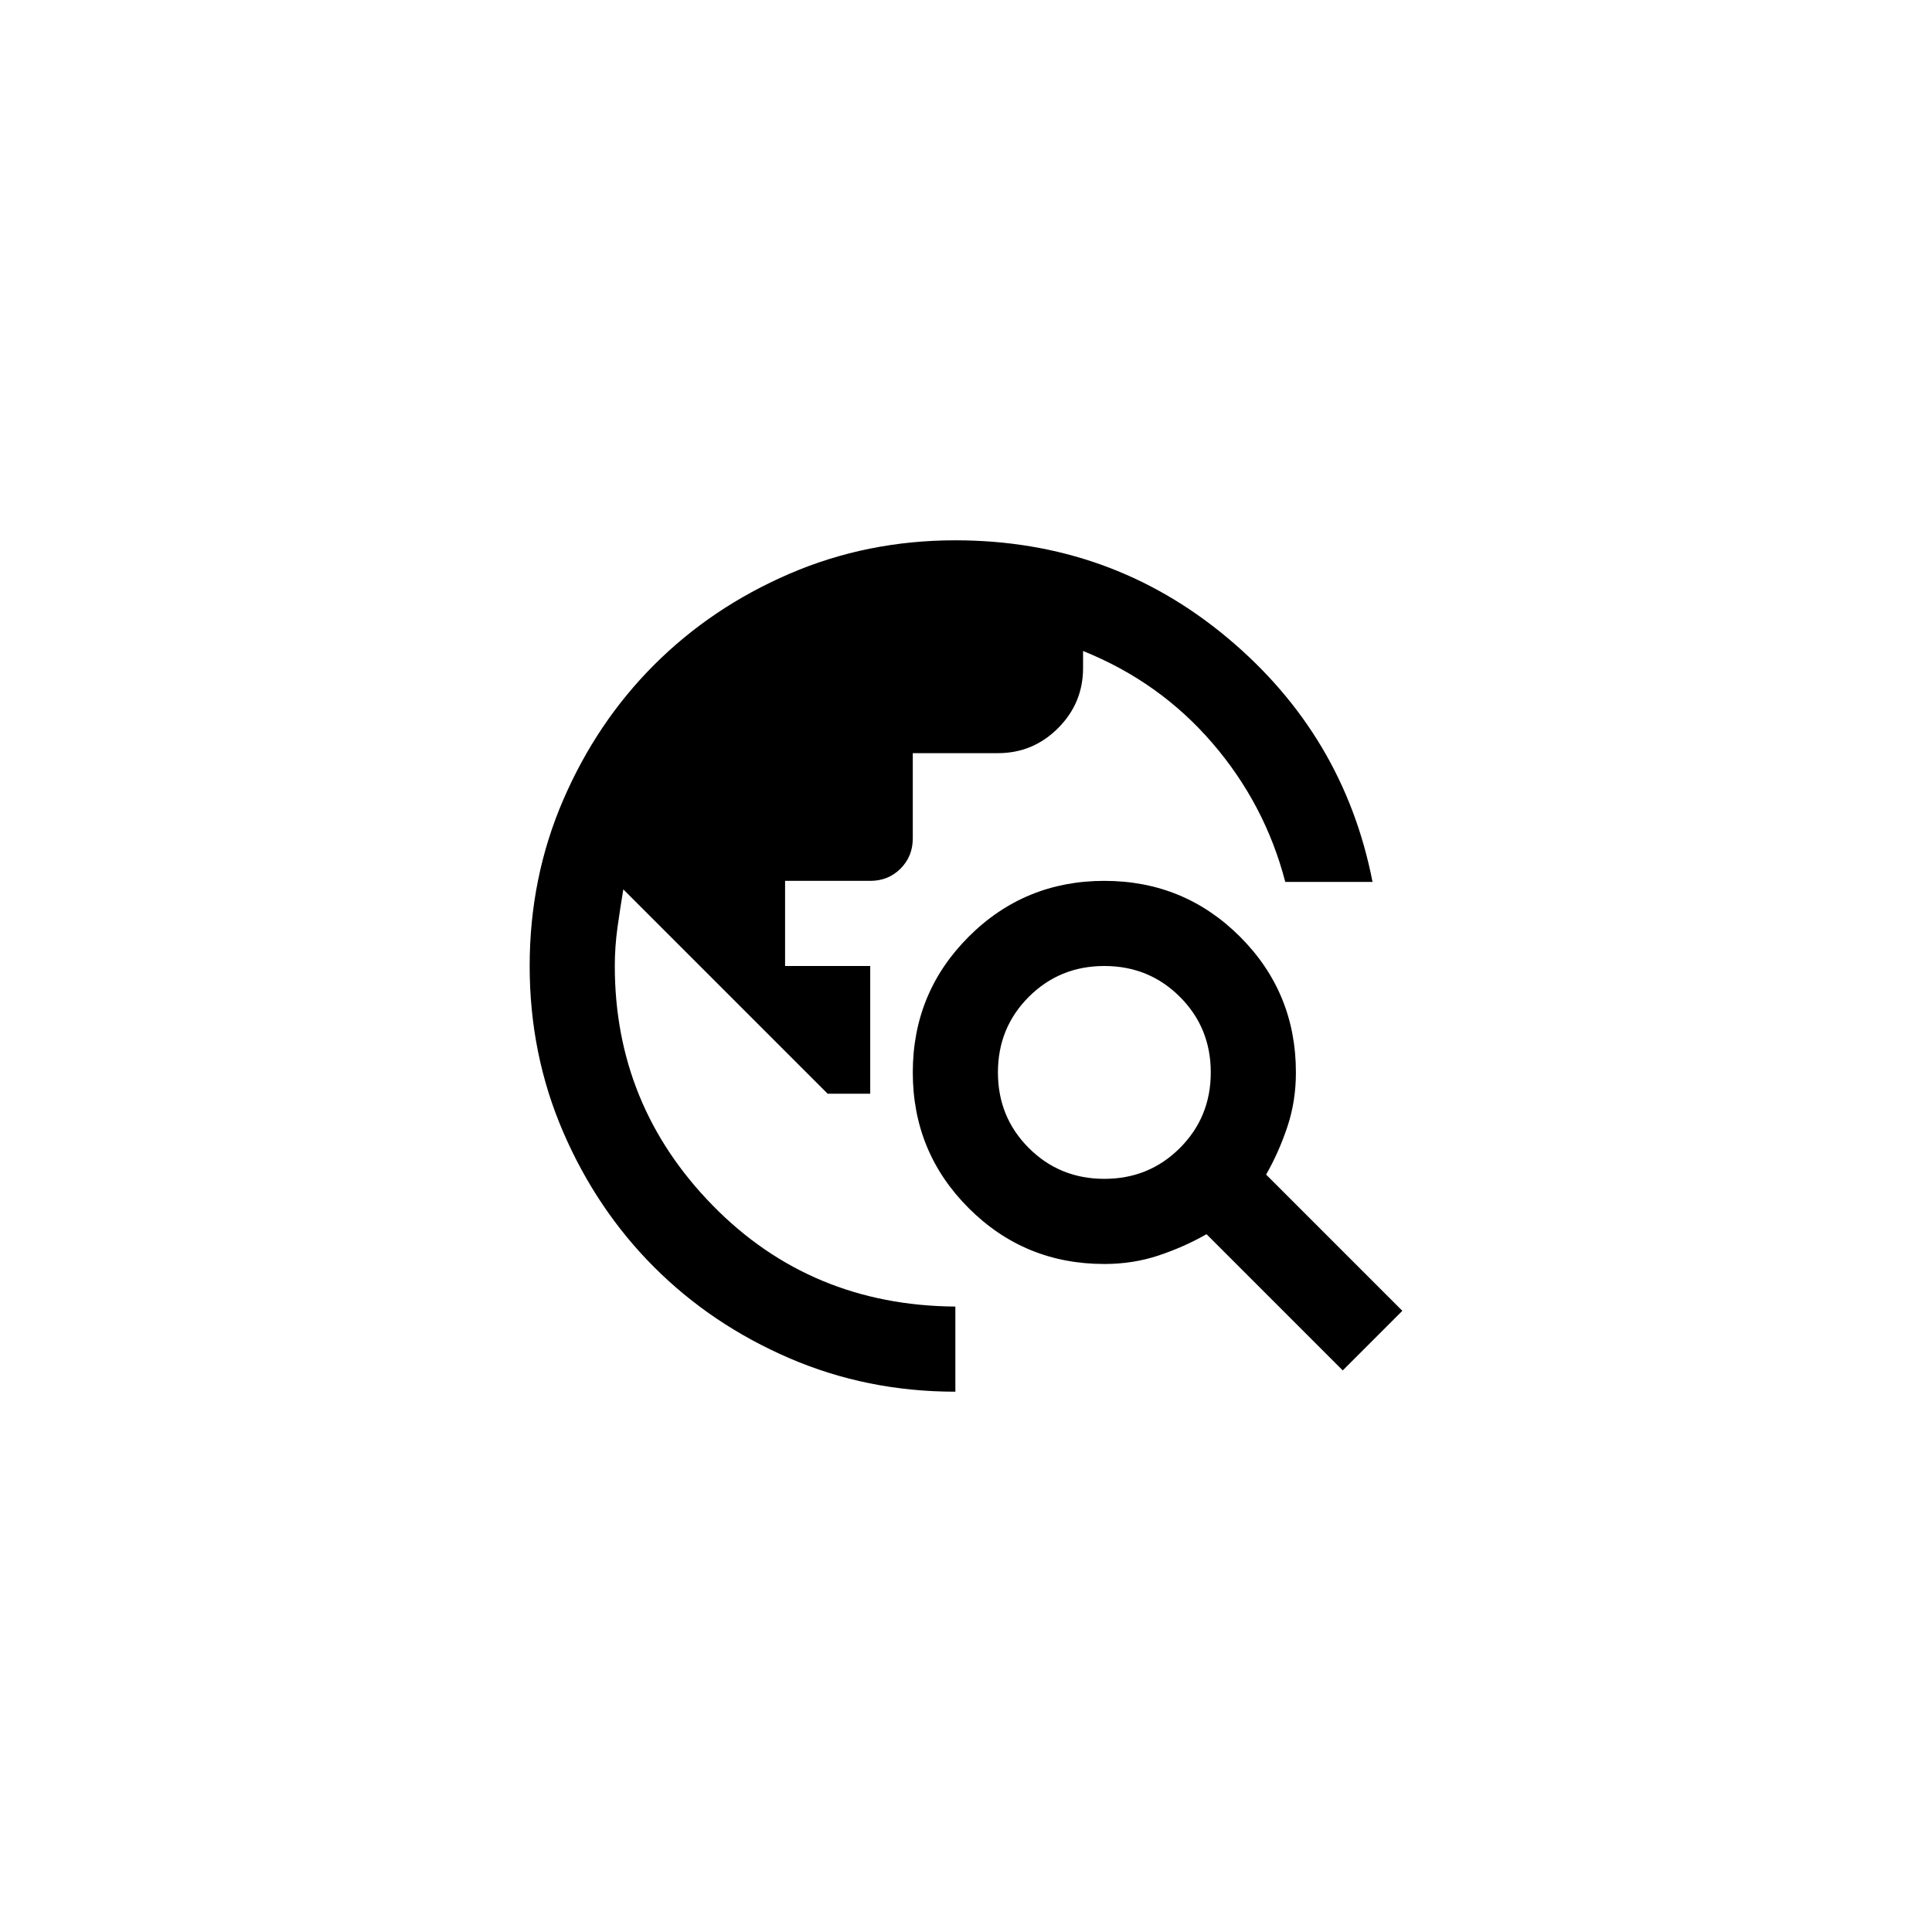 <?xml version="1.0" encoding="UTF-8" standalone="no"?><svg width="118" height="118" viewBox="0 0 118 118" fill="none" xmlns="http://www.w3.org/2000/svg">
<path d="M58.35 85C54.753 85 51.373 84.317 48.21 82.953C45.047 81.588 42.295 79.735 39.955 77.395C37.615 75.055 35.763 72.303 34.398 69.14C33.032 65.977 32.35 62.597 32.35 59C32.35 55.403 33.032 52.023 34.398 48.86C35.763 45.697 37.615 42.945 39.955 40.605C42.295 38.265 45.047 36.413 48.21 35.047C51.373 33.682 54.753 33 58.35 33C64.677 33 70.213 34.983 74.957 38.947C79.703 42.913 82.66 47.885 83.83 53.865H78.5C77.677 50.702 76.192 47.874 74.047 45.383C71.903 42.891 69.27 41.017 66.15 39.76V40.8C66.15 42.23 65.641 43.454 64.623 44.472C63.604 45.491 62.38 46 60.95 46H55.75V51.2C55.75 51.937 55.501 52.554 55.002 53.053C54.504 53.551 53.887 53.8 53.15 53.8H47.95V59H53.15V66.8H50.55L38.07 54.32C37.94 55.1 37.821 55.88 37.712 56.66C37.604 57.44 37.55 58.22 37.55 59C37.55 64.677 39.543 69.552 43.53 73.625C47.517 77.698 52.457 79.757 58.35 79.8V85ZM82.01 83.7L73.69 75.38C72.78 75.9 71.805 76.333 70.765 76.68C69.725 77.027 68.62 77.2 67.45 77.2C64.2 77.2 61.438 76.062 59.163 73.787C56.888 71.513 55.75 68.75 55.75 65.5C55.75 62.25 56.888 59.487 59.163 57.212C61.438 54.938 64.2 53.8 67.45 53.8C70.7 53.8 73.463 54.938 75.737 57.212C78.013 59.487 79.15 62.25 79.15 65.5C79.15 66.67 78.977 67.775 78.63 68.815C78.283 69.855 77.85 70.83 77.33 71.74L85.65 80.06L82.01 83.7ZM67.45 72C69.27 72 70.808 71.372 72.065 70.115C73.322 68.858 73.95 67.32 73.95 65.5C73.95 63.68 73.322 62.142 72.065 60.885C70.808 59.628 69.27 59 67.45 59C65.63 59 64.092 59.628 62.835 60.885C61.578 62.142 60.95 63.68 60.95 65.5C60.95 67.32 61.578 68.858 62.835 70.115C64.092 71.372 65.63 72 67.45 72Z" fill="black"/>
</svg>
